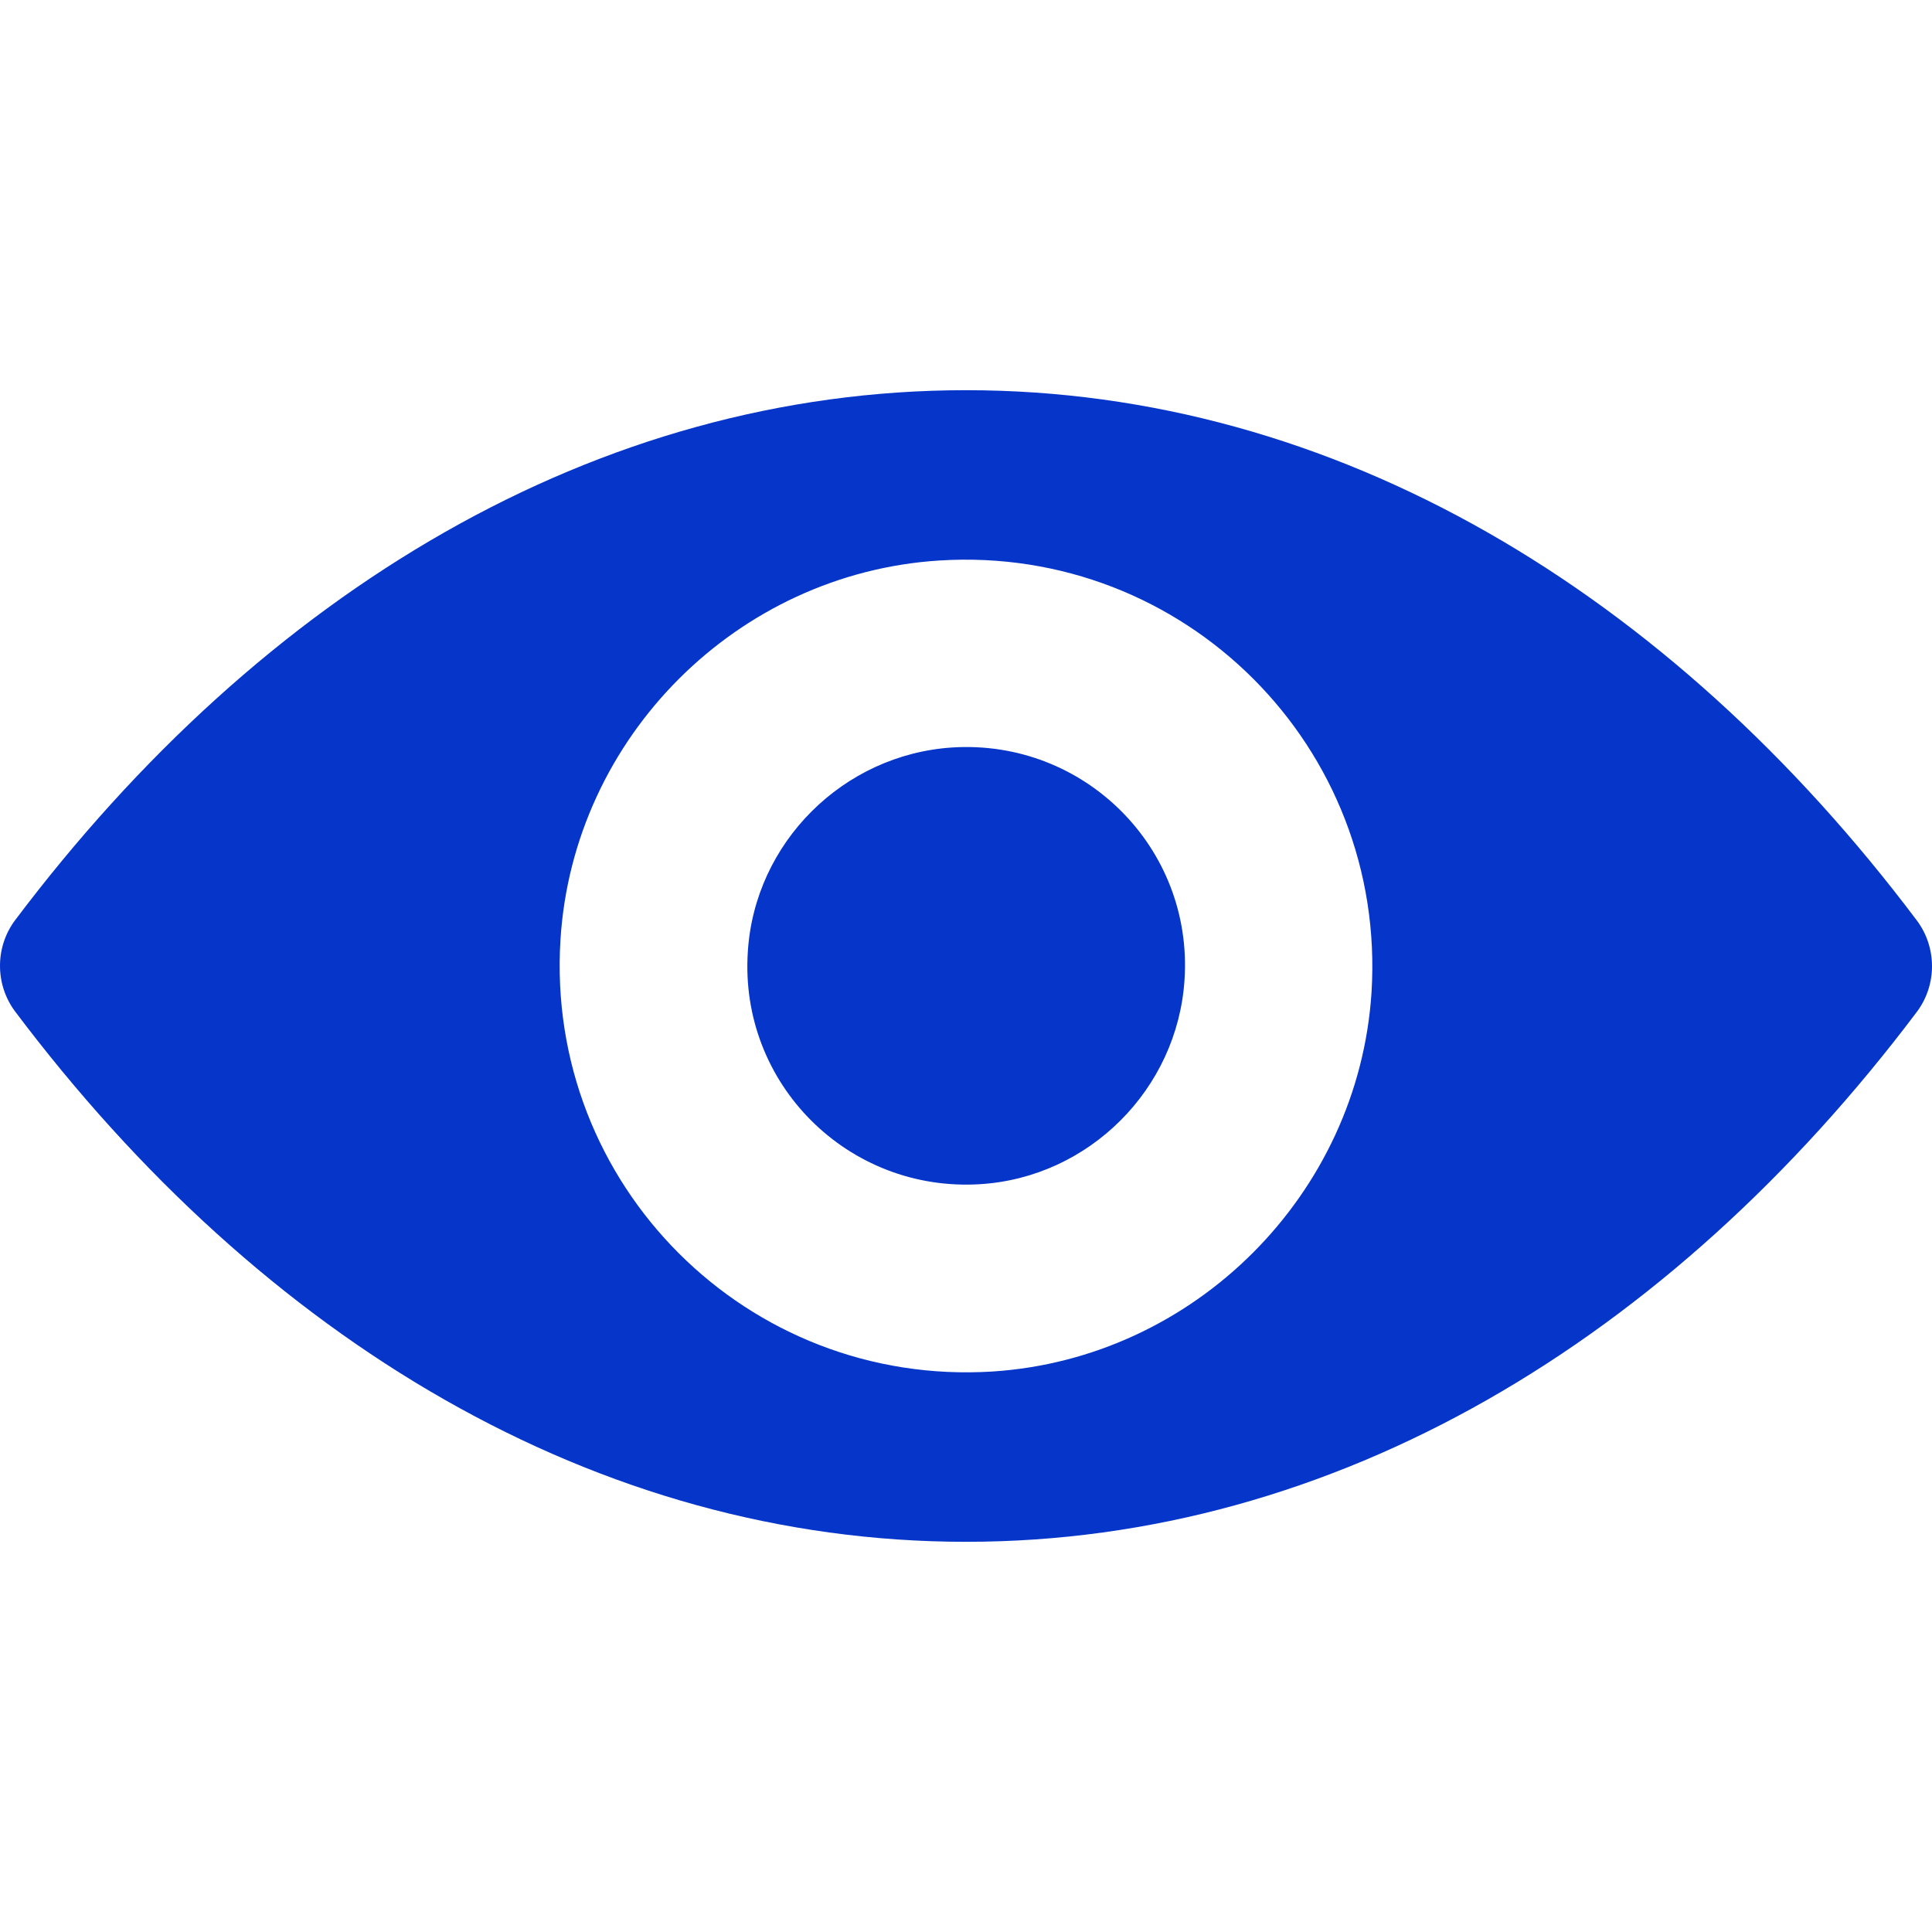 <svg width="28" height="28" viewBox="0 0 28 28" fill="none" xmlns="http://www.w3.org/2000/svg">
<g id="eye (3) 1" clip-path="url(#clip0_4_93)">
<g id="Group">
<path id="Vector" d="M14 5.655C8.65 5.655 3.799 8.582 0.219 13.336C-0.073 13.725 -0.073 14.269 0.219 14.659C3.799 19.418 8.65 22.345 14 22.345C19.35 22.345 24.201 19.418 27.781 14.664C28.073 14.275 28.073 13.731 27.781 13.341C24.201 8.582 19.35 5.655 14 5.655ZM14.384 19.877C10.833 20.1 7.9 17.173 8.123 13.616C8.307 10.684 10.684 8.307 13.616 8.123C17.167 7.9 20.1 10.827 19.877 14.384C19.688 17.311 17.311 19.688 14.384 19.877ZM14.206 17.162C12.293 17.282 10.712 15.707 10.838 13.794C10.936 12.213 12.219 10.936 13.8 10.833C15.713 10.712 17.293 12.287 17.167 14.2C17.064 15.787 15.781 17.064 14.206 17.162Z" fill="#0635C9"/>
</g>
</g>
<defs>
<clipPath id="clip0_4_93">
<rect width="28" height="28" fill="white"/>
</clipPath>
</defs>
</svg>
